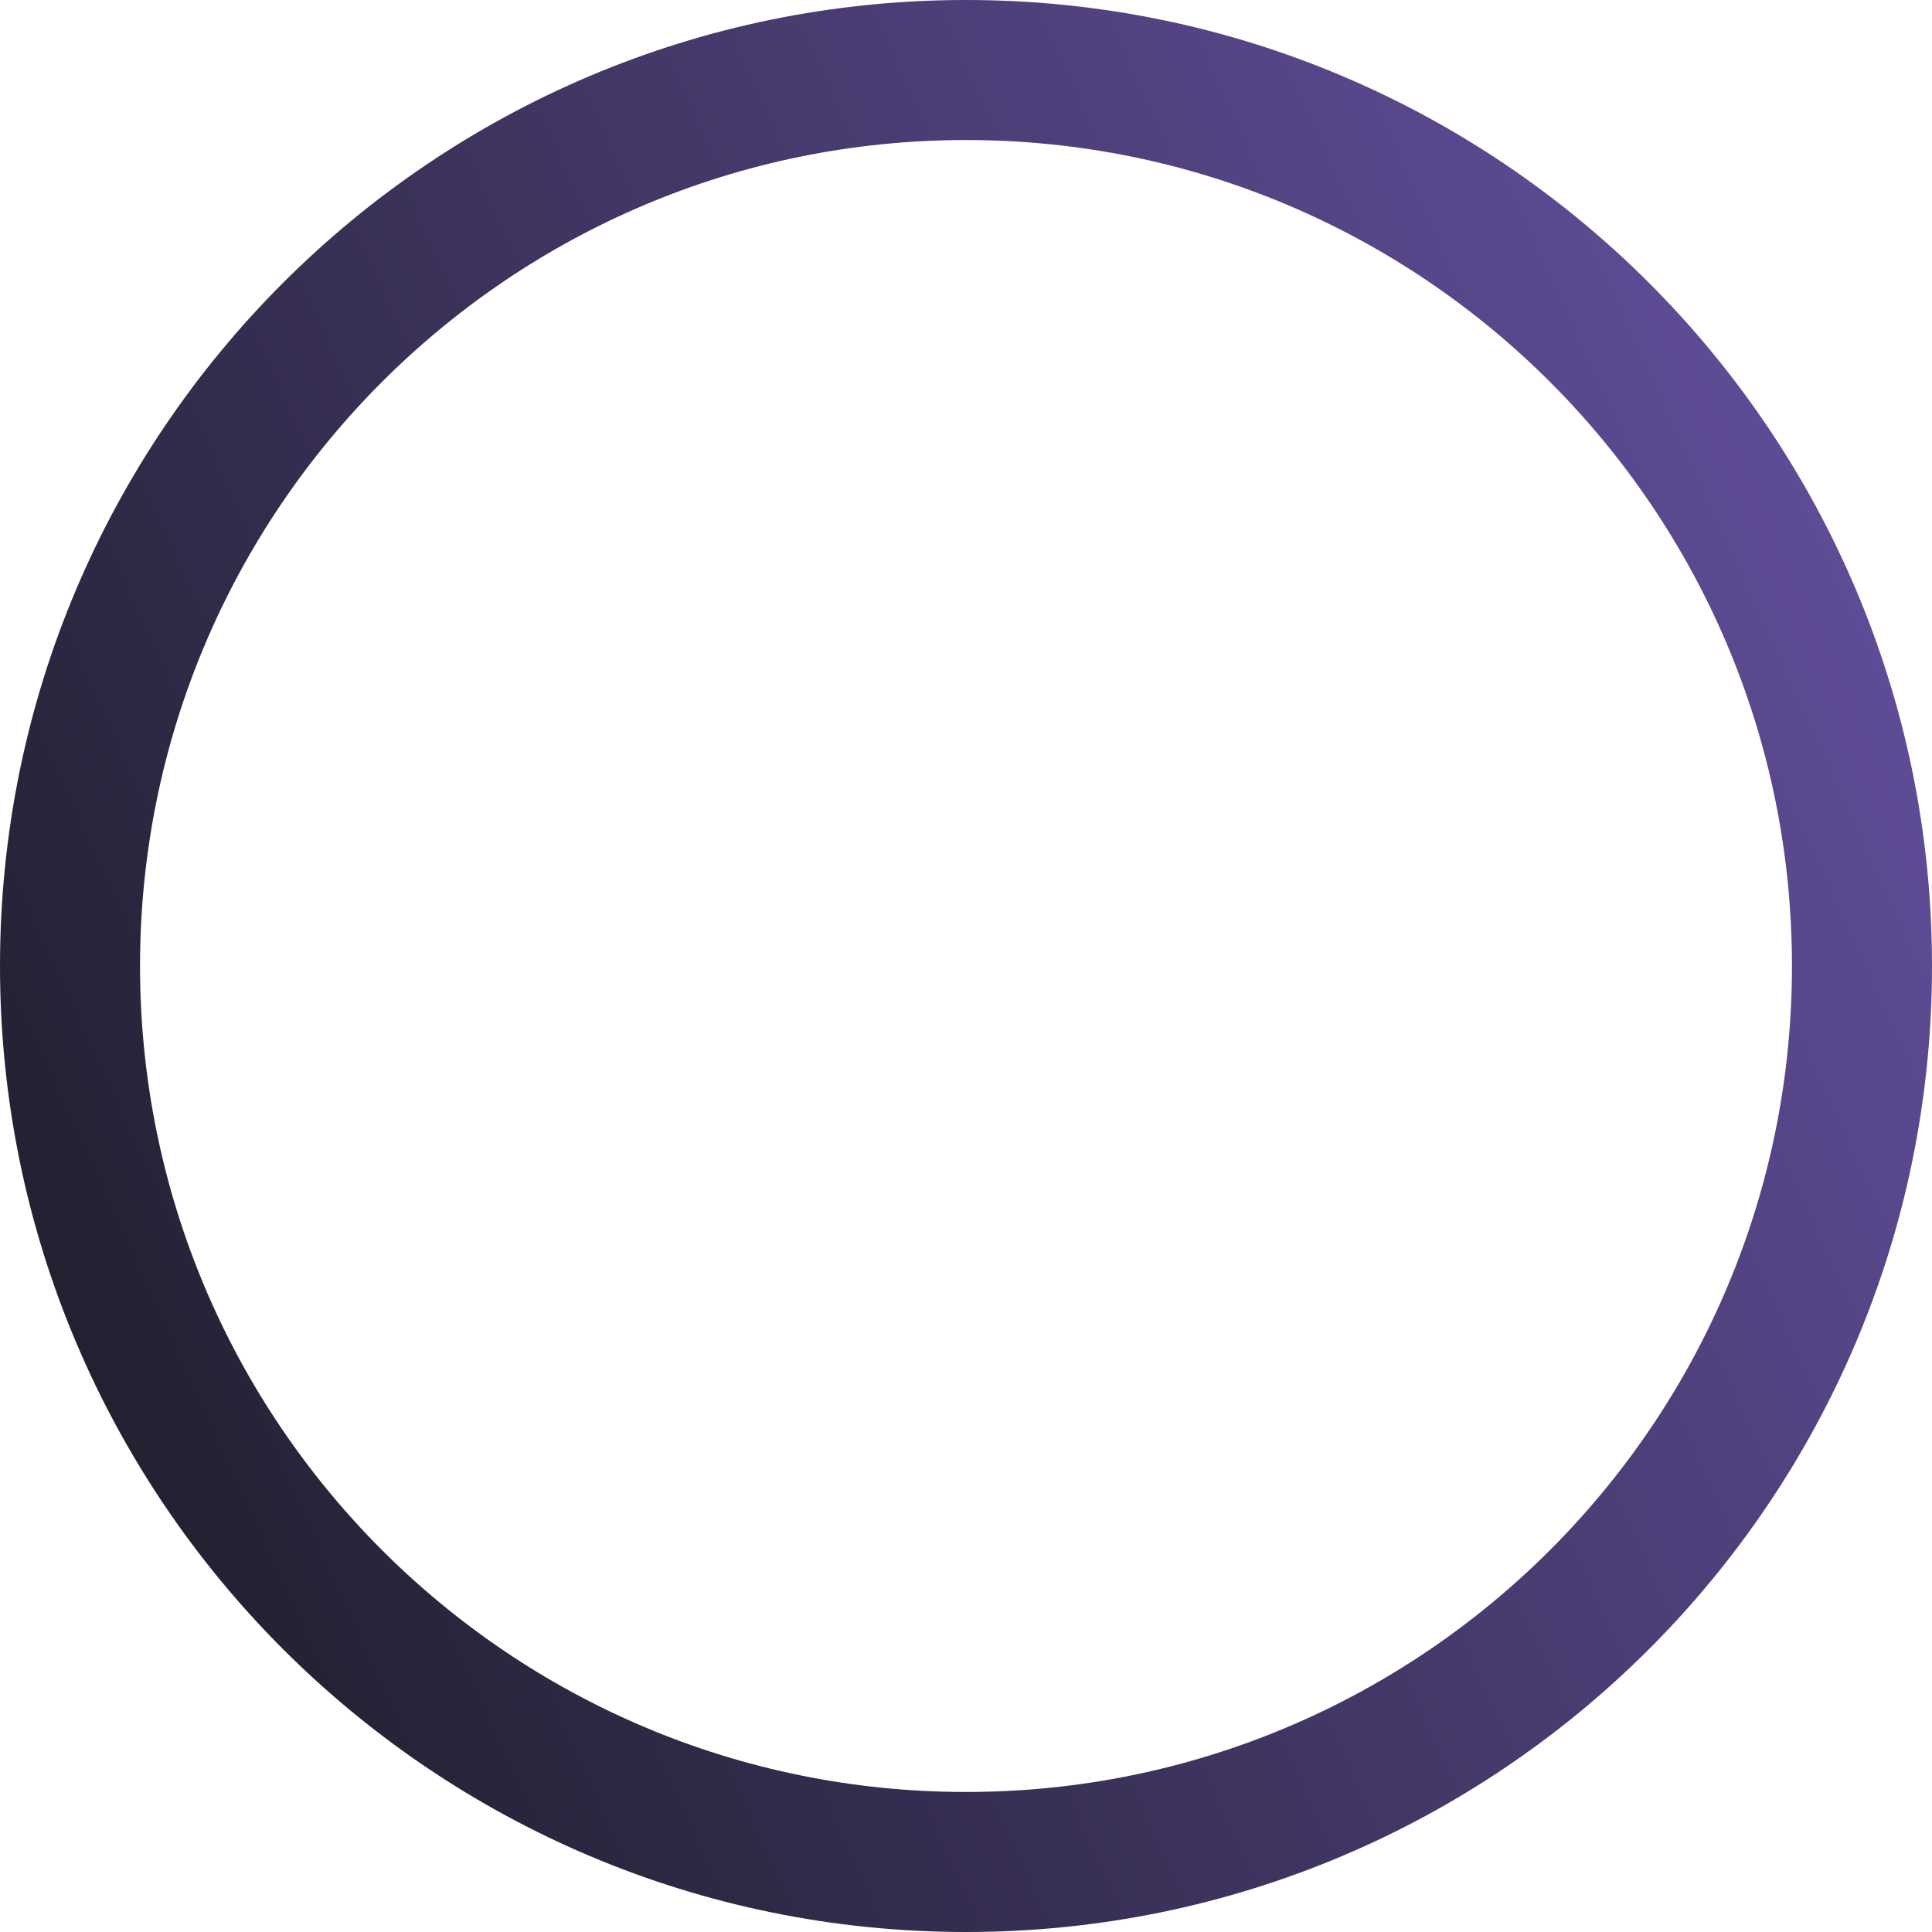 <svg xmlns="http://www.w3.org/2000/svg" width="334" height="334" viewBox="0 0 334 334" fill="none"><path d="M334 167C334 259.232 259.232 334 167 334C74.768 334 0 259.232 0 167C0 74.768 74.768 0 167 0C259.232 0 334 74.768 334 167ZM24.208 167C24.208 245.862 88.138 309.792 167 309.792C245.862 309.792 309.792 245.862 309.792 167C309.792 88.138 245.862 24.208 167 24.208C88.138 24.208 24.208 88.138 24.208 167Z" fill="url(#paint0_linear_4269_17)"></path><defs><linearGradient id="paint0_linear_4269_17" x1="341.767" y1="86.736" x2="-50.488" y2="265.388" gradientUnits="userSpaceOnUse"><stop stop-color="#634F9E"></stop><stop offset="1" stop-color="#17171C"></stop></linearGradient></defs></svg>